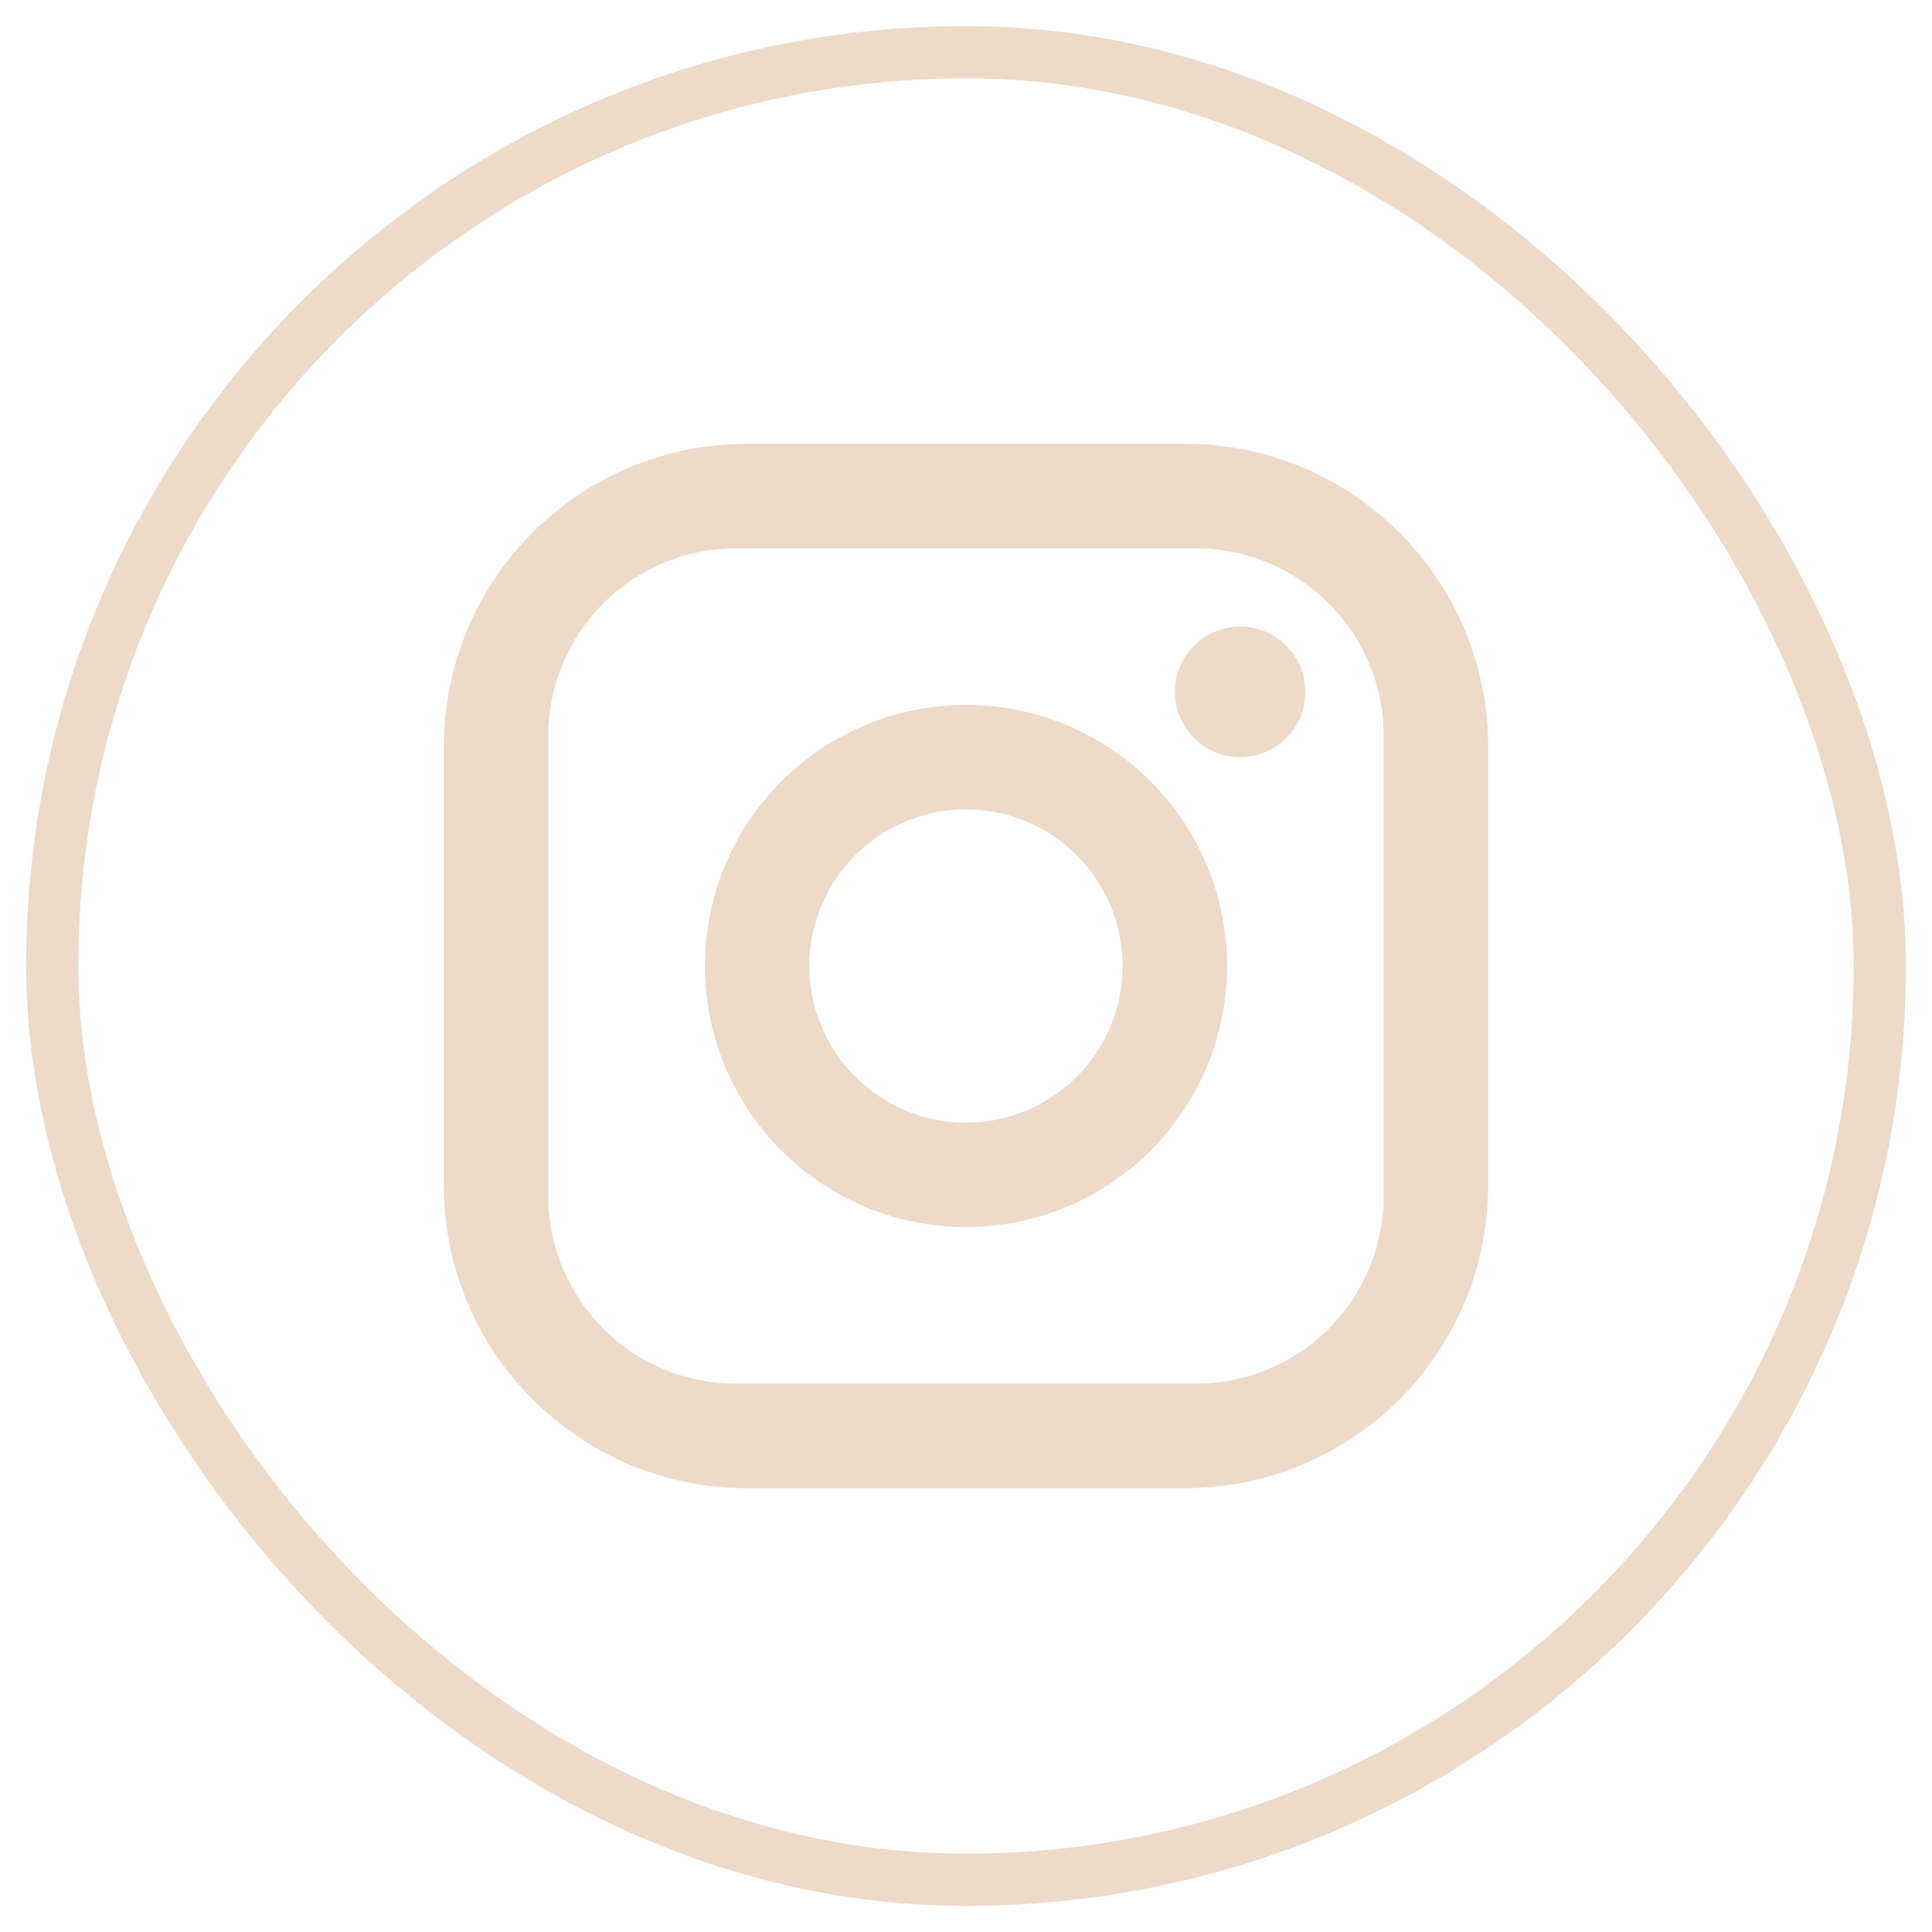 <svg width="37" height="37" viewBox="0 0 37 37" fill="none" xmlns="http://www.w3.org/2000/svg">
<rect x="1" y="1" width="35" height="35" rx="17.5" stroke="#EDDAC9"/>
<path d="M14.3 8.5H22.7C25.9 8.5 28.5 11.1 28.5 14.3V22.7C28.5 24.238 27.889 25.713 26.801 26.801C25.713 27.889 24.238 28.5 22.7 28.5H14.3C11.1 28.5 8.5 25.9 8.5 22.7V14.3C8.5 12.762 9.111 11.287 10.199 10.199C11.287 9.111 12.762 8.5 14.3 8.5ZM14.1 10.5C13.145 10.5 12.229 10.879 11.554 11.554C10.879 12.229 10.5 13.145 10.5 14.1V22.9C10.5 24.89 12.11 26.5 14.1 26.5H22.9C23.855 26.5 24.77 26.121 25.446 25.446C26.121 24.77 26.5 23.855 26.5 22.9V14.1C26.5 12.11 24.89 10.5 22.9 10.5H14.1ZM23.75 12C24.081 12 24.399 12.132 24.634 12.366C24.868 12.601 25 12.918 25 13.25C25 13.582 24.868 13.899 24.634 14.134C24.399 14.368 24.081 14.5 23.75 14.5C23.419 14.5 23.101 14.368 22.866 14.134C22.632 13.899 22.5 13.582 22.5 13.25C22.5 12.918 22.632 12.601 22.866 12.366C23.101 12.132 23.419 12 23.75 12ZM18.5 13.5C19.826 13.5 21.098 14.027 22.035 14.964C22.973 15.902 23.5 17.174 23.5 18.5C23.5 19.826 22.973 21.098 22.035 22.035C21.098 22.973 19.826 23.5 18.5 23.5C17.174 23.5 15.902 22.973 14.964 22.035C14.027 21.098 13.5 19.826 13.5 18.5C13.5 17.174 14.027 15.902 14.964 14.964C15.902 14.027 17.174 13.5 18.5 13.5ZM18.5 15.5C17.704 15.5 16.941 15.816 16.379 16.379C15.816 16.941 15.5 17.704 15.5 18.5C15.5 19.296 15.816 20.059 16.379 20.621C16.941 21.184 17.704 21.5 18.5 21.5C19.296 21.5 20.059 21.184 20.621 20.621C21.184 20.059 21.5 19.296 21.5 18.5C21.5 17.704 21.184 16.941 20.621 16.379C20.059 15.816 19.296 15.5 18.5 15.5Z" fill="#EDDAC9"/>
</svg>

